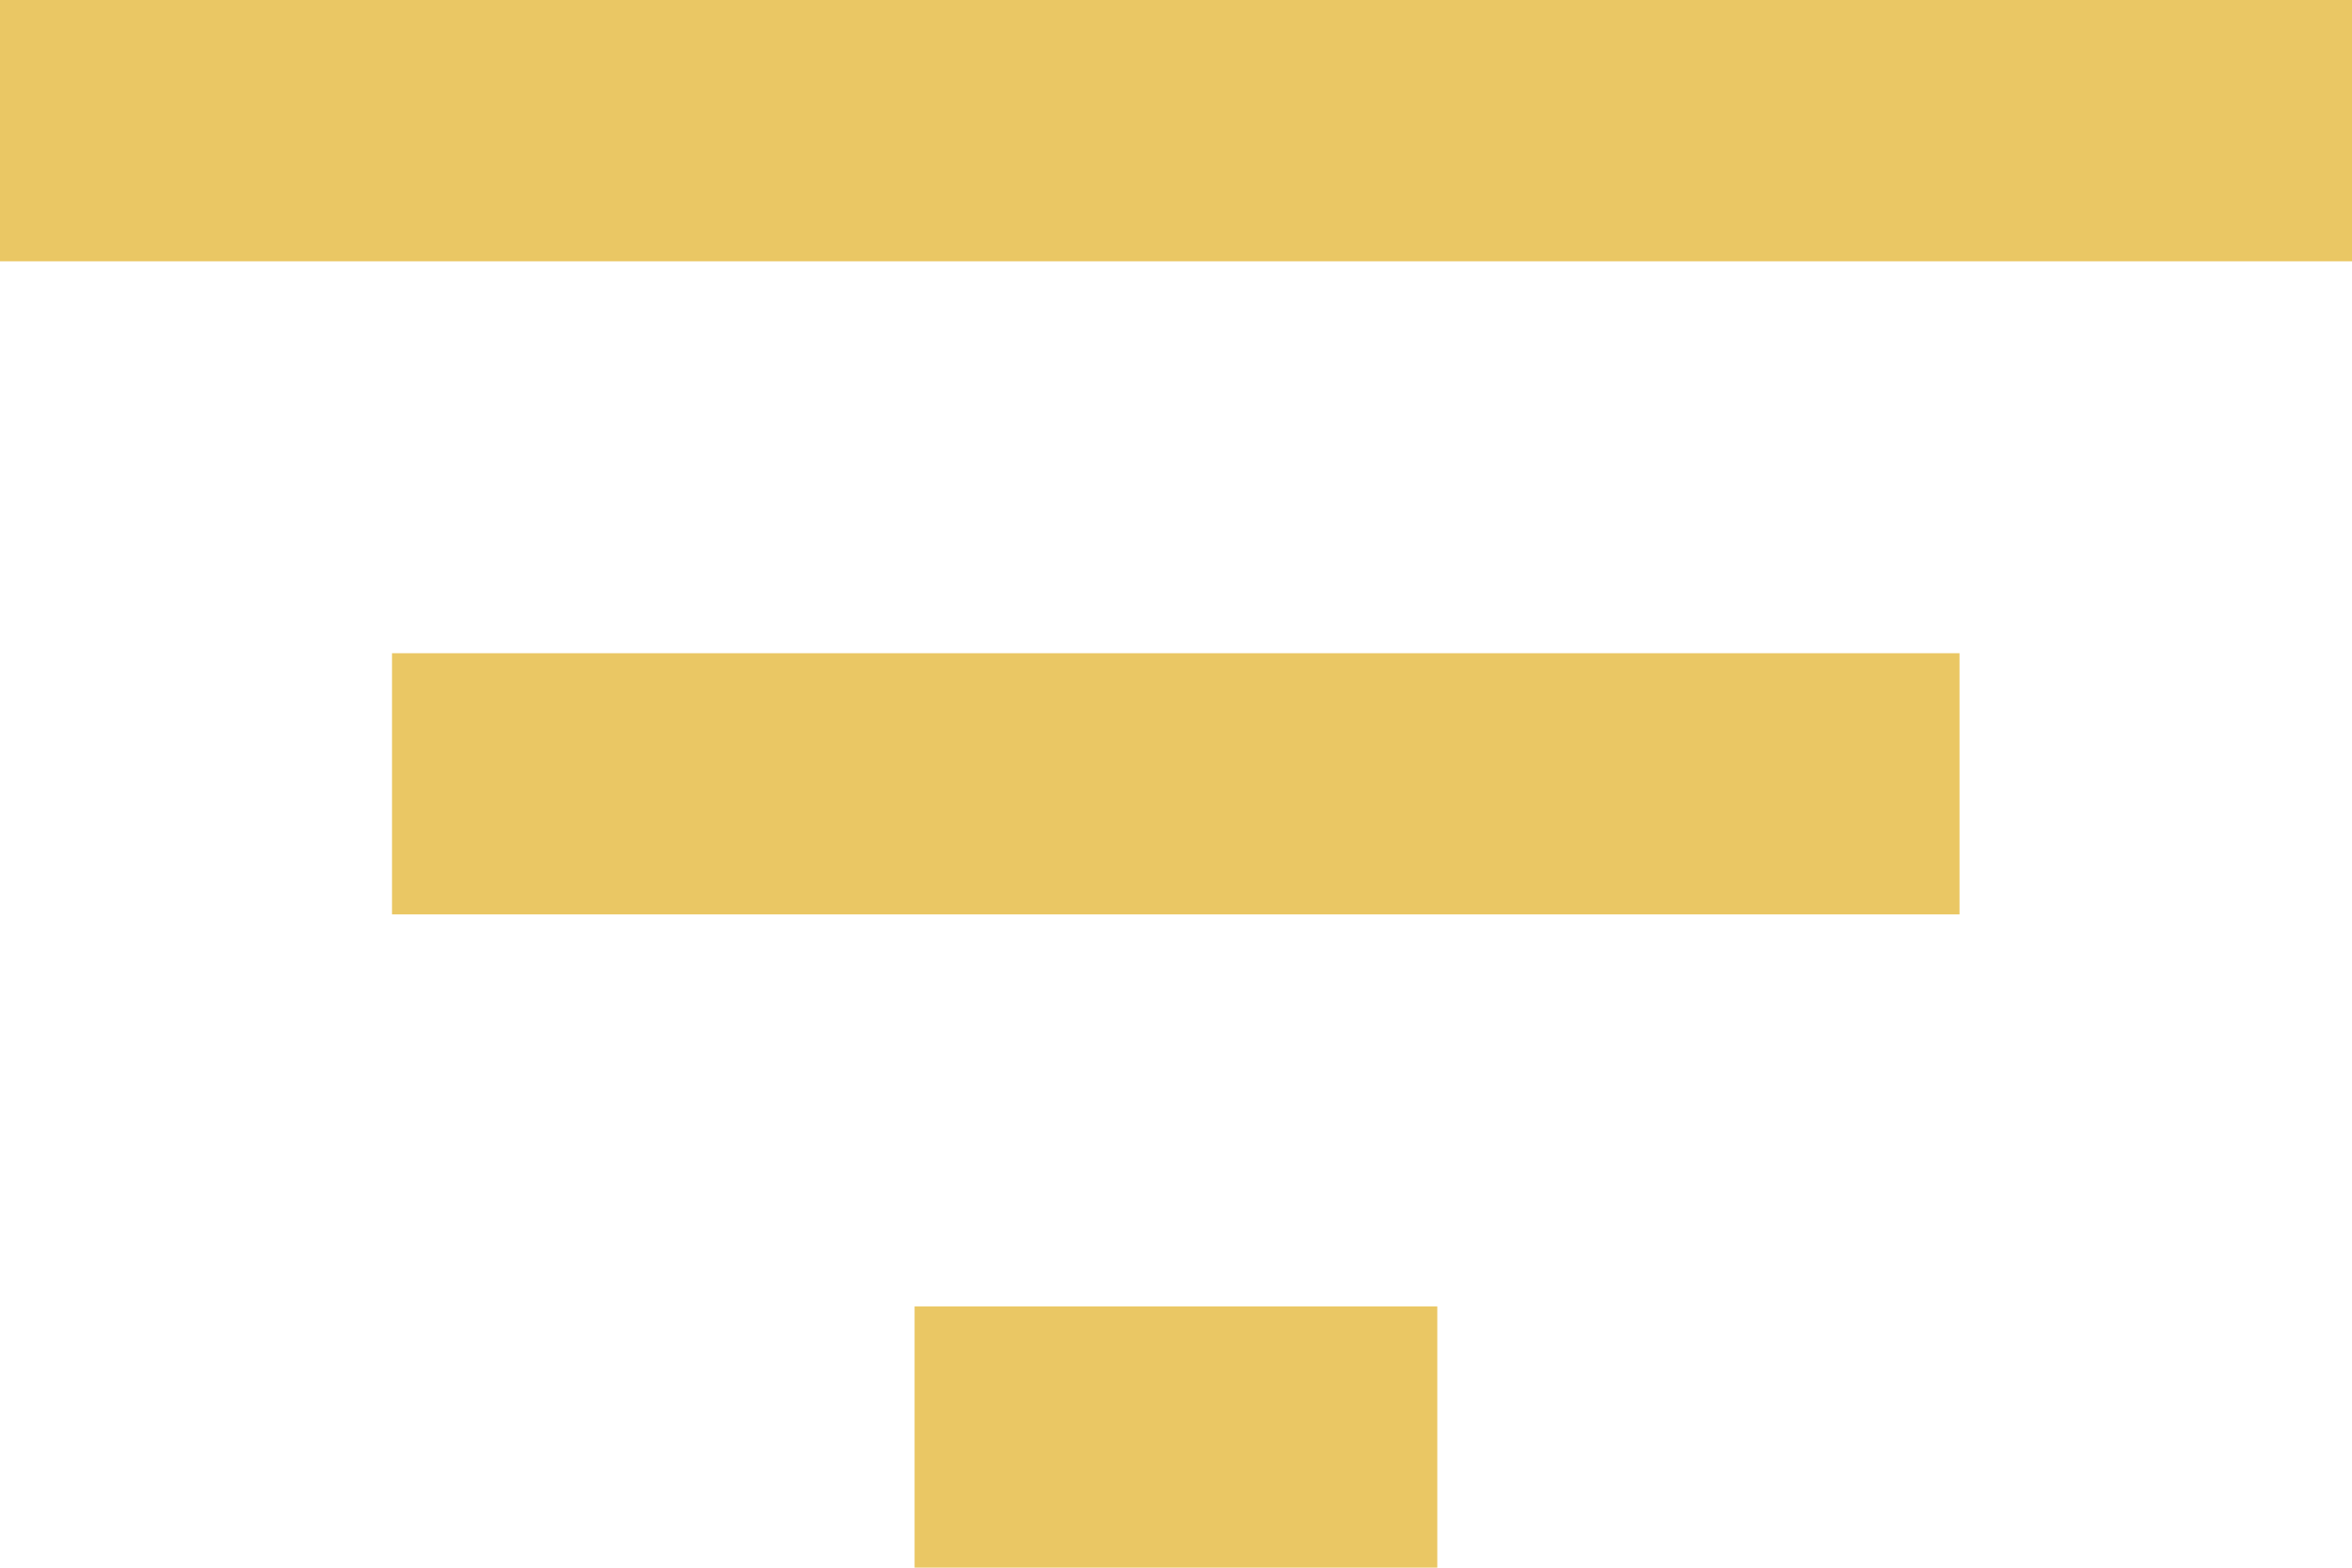 <svg xmlns="http://www.w3.org/2000/svg" width="20.645" height="13.763" viewBox="0 0 20.645 13.763">
  <path id="filter-icon.46debbfb" d="M8.028,90.263h4.588V87.969H8.028ZM0,76.5v2.294H20.645V76.5Zm3.441,8.028H17.2V82.235H3.441Z" transform="translate(0 -76.5)" fill="#eac764"/>
</svg>
